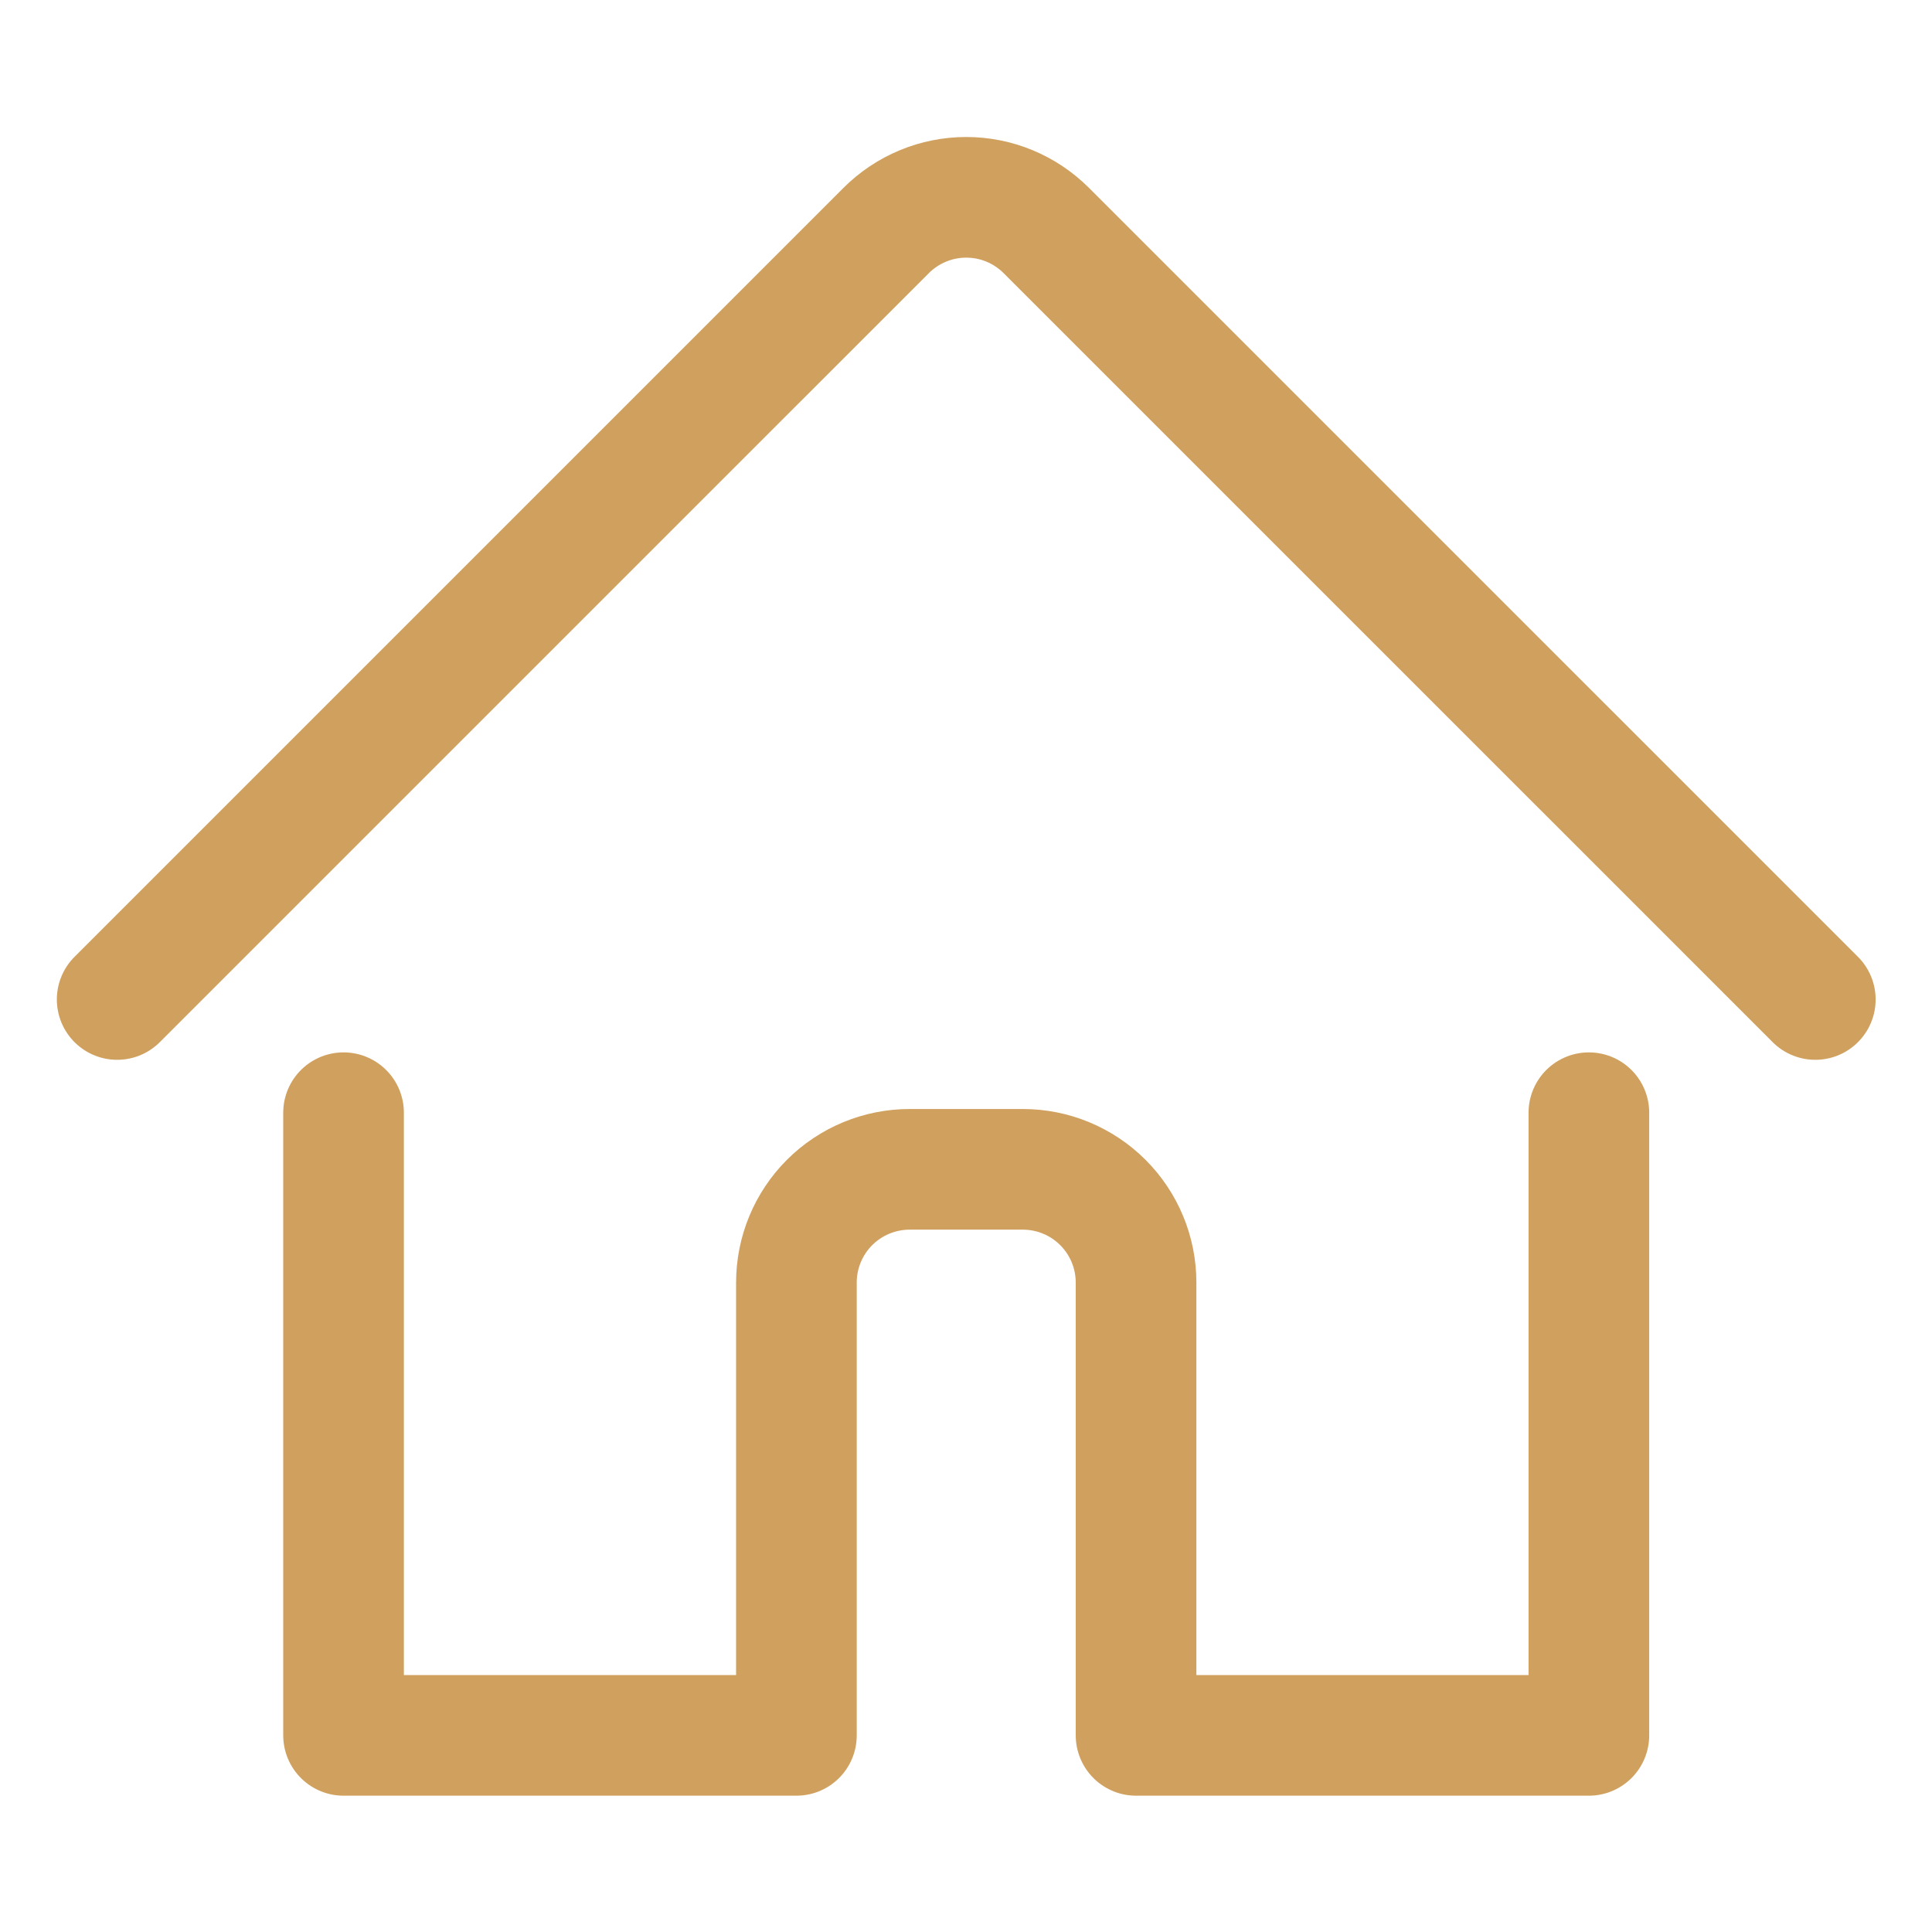 <svg width="45" height="45" viewBox="0 0 45 45" fill="none" xmlns="http://www.w3.org/2000/svg">
<path d="M8.002 25.917V40.42H18.55V29.873C18.55 29.173 18.828 28.503 19.322 28.008C19.817 27.514 20.488 27.236 21.187 27.236H23.824C24.523 27.236 25.194 27.514 25.688 28.008C26.183 28.503 26.461 29.173 26.461 29.873V40.42H37.008V25.917" stroke="#D0A05E" stroke-width="2.81" stroke-linecap="round" stroke-linejoin="round"/>
<path d="M2.729 23.28L20.64 5.369C20.885 5.124 21.176 4.93 21.496 4.797C21.816 4.664 22.159 4.596 22.505 4.596C22.852 4.596 23.195 4.664 23.515 4.797C23.835 4.93 24.125 5.124 24.37 5.369L42.282 23.28" stroke="#D0A05E" stroke-width="2.81" stroke-linecap="round" stroke-linejoin="round"/>
</svg>
